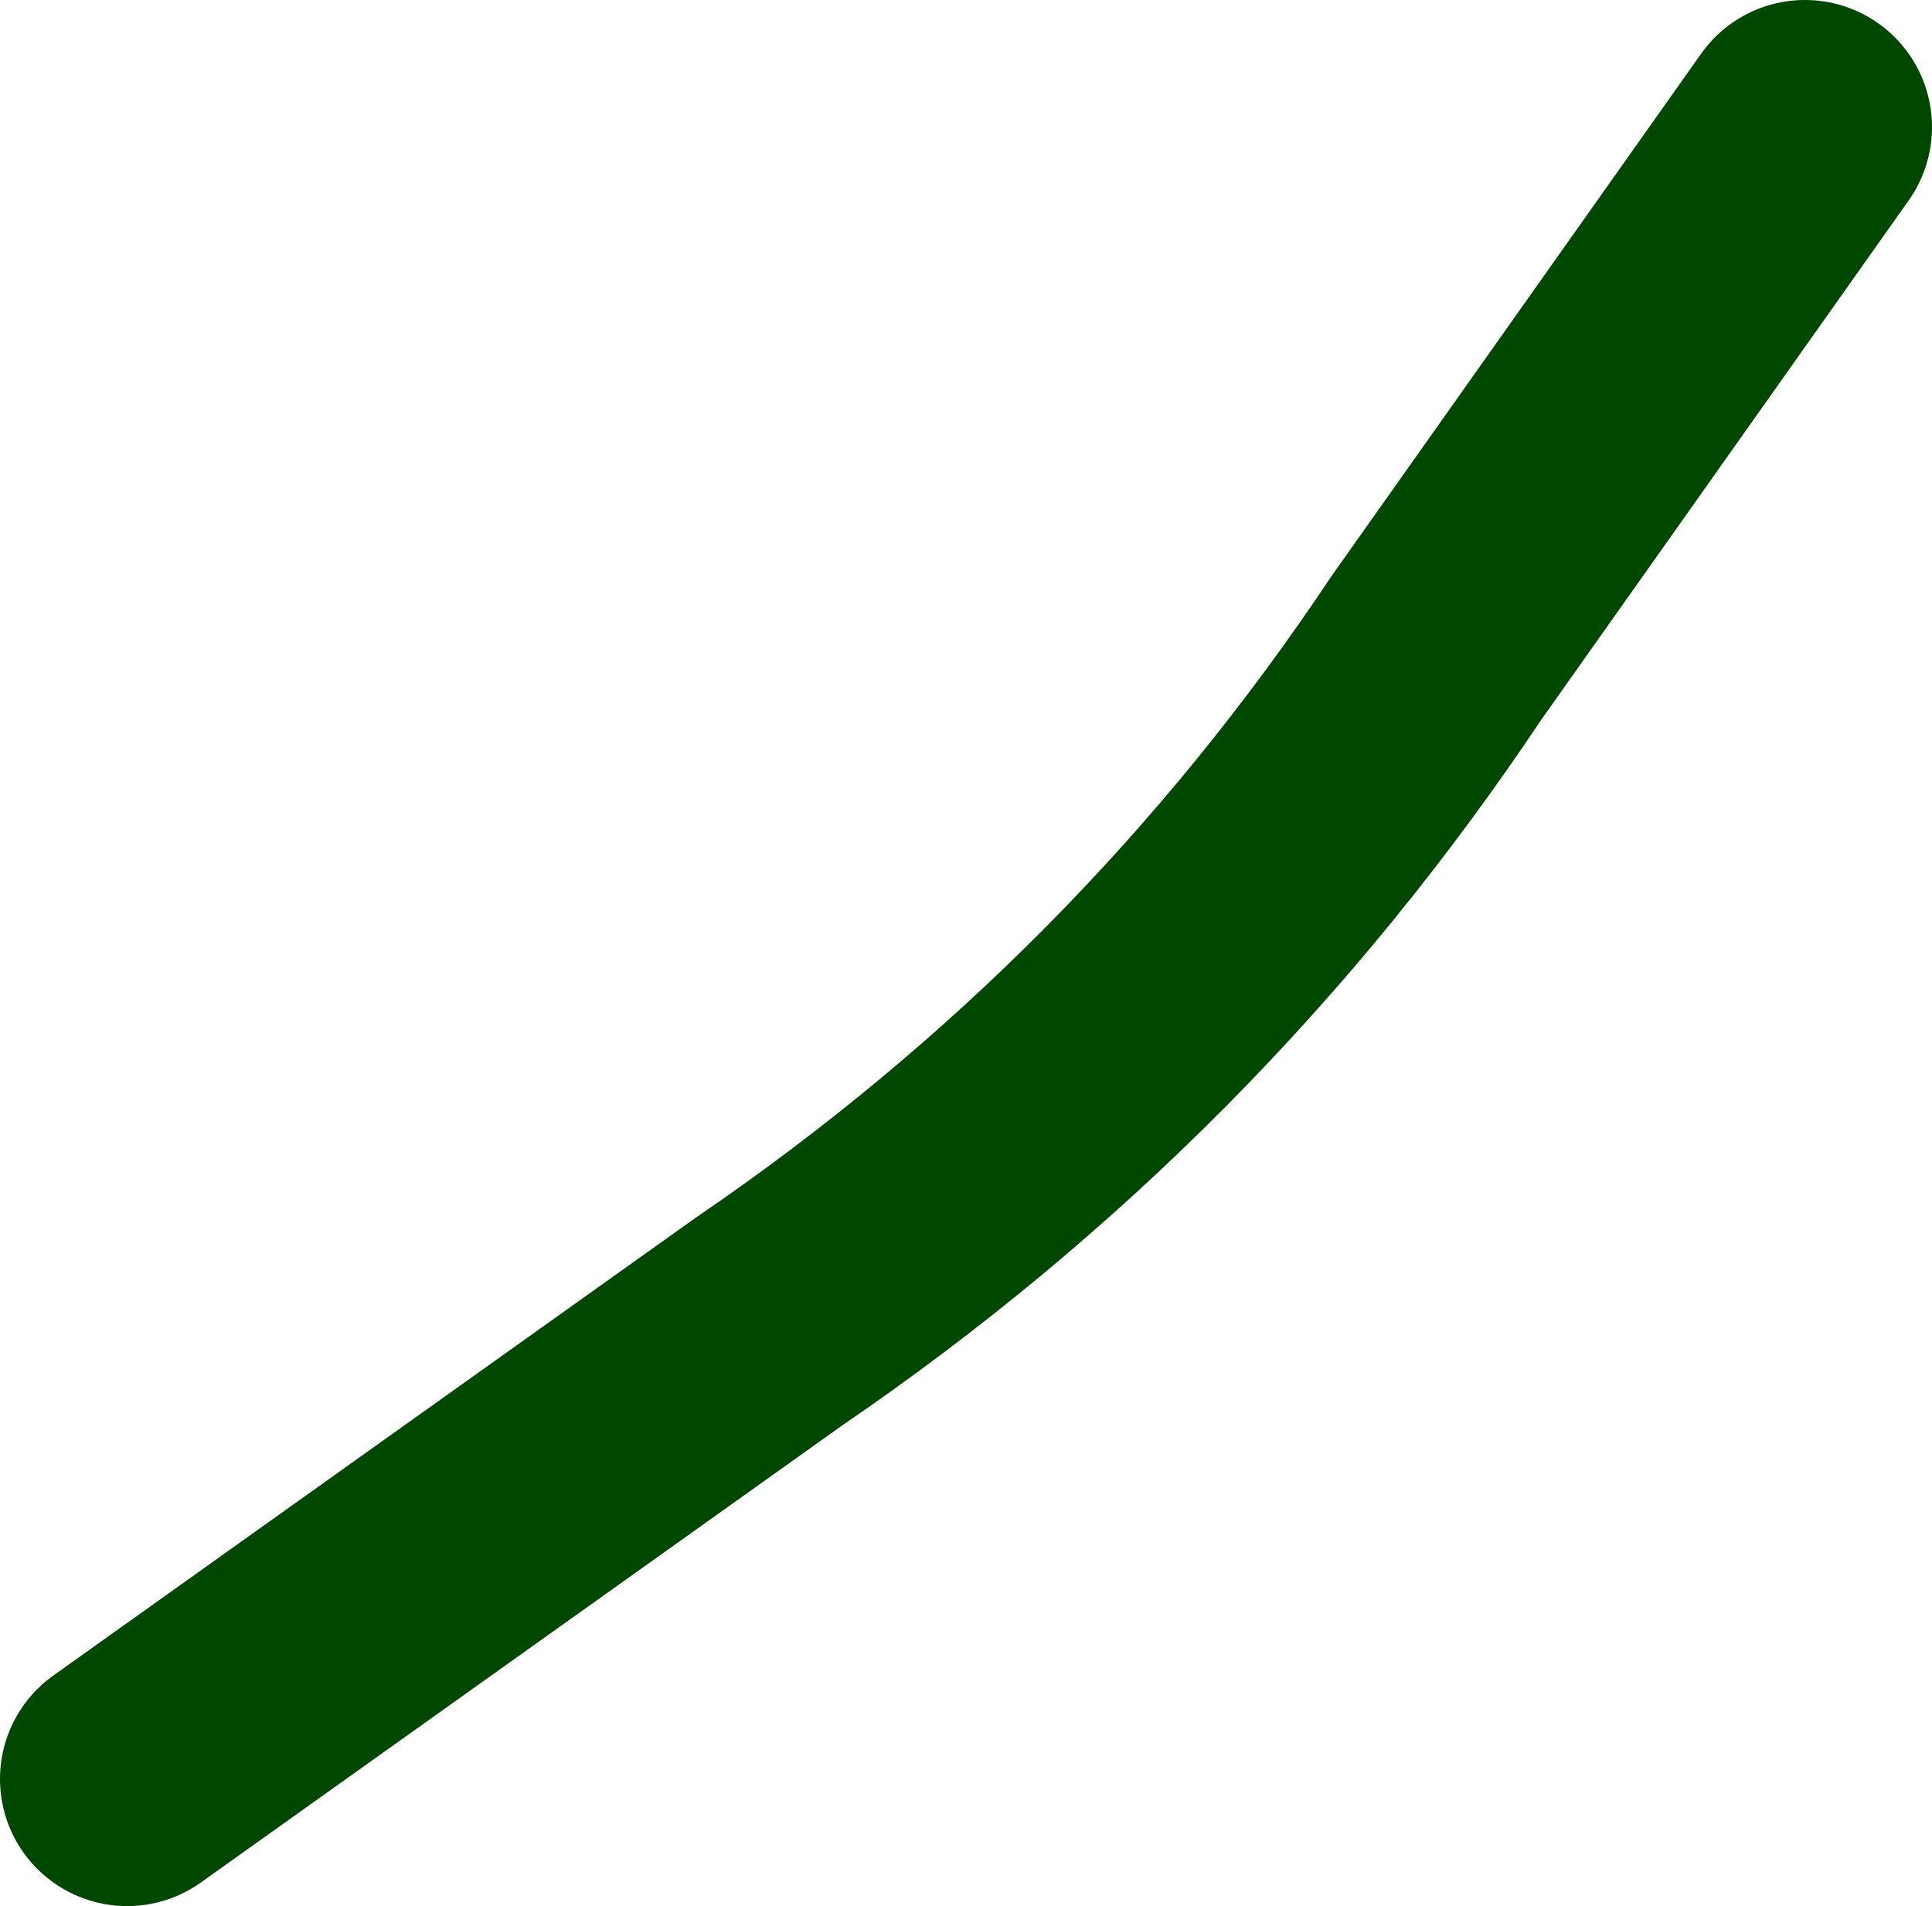 <?xml version="1.0" encoding="UTF-8" standalone="no"?>
<svg xmlns:xlink="http://www.w3.org/1999/xlink" height="15.0px" width="15.2px" xmlns="http://www.w3.org/2000/svg">
  <g transform="matrix(1.0, 0.0, 0.0, 1.0, -184.2, 23.4)">
    <path d="M198.4 -22.4 L195.5 -18.3 Q193.4 -15.15 190.25 -13.0 L185.2 -9.4" fill="none" stroke="#004700" stroke-linecap="round" stroke-linejoin="round" stroke-width="2.0"/>
  </g>
</svg>
